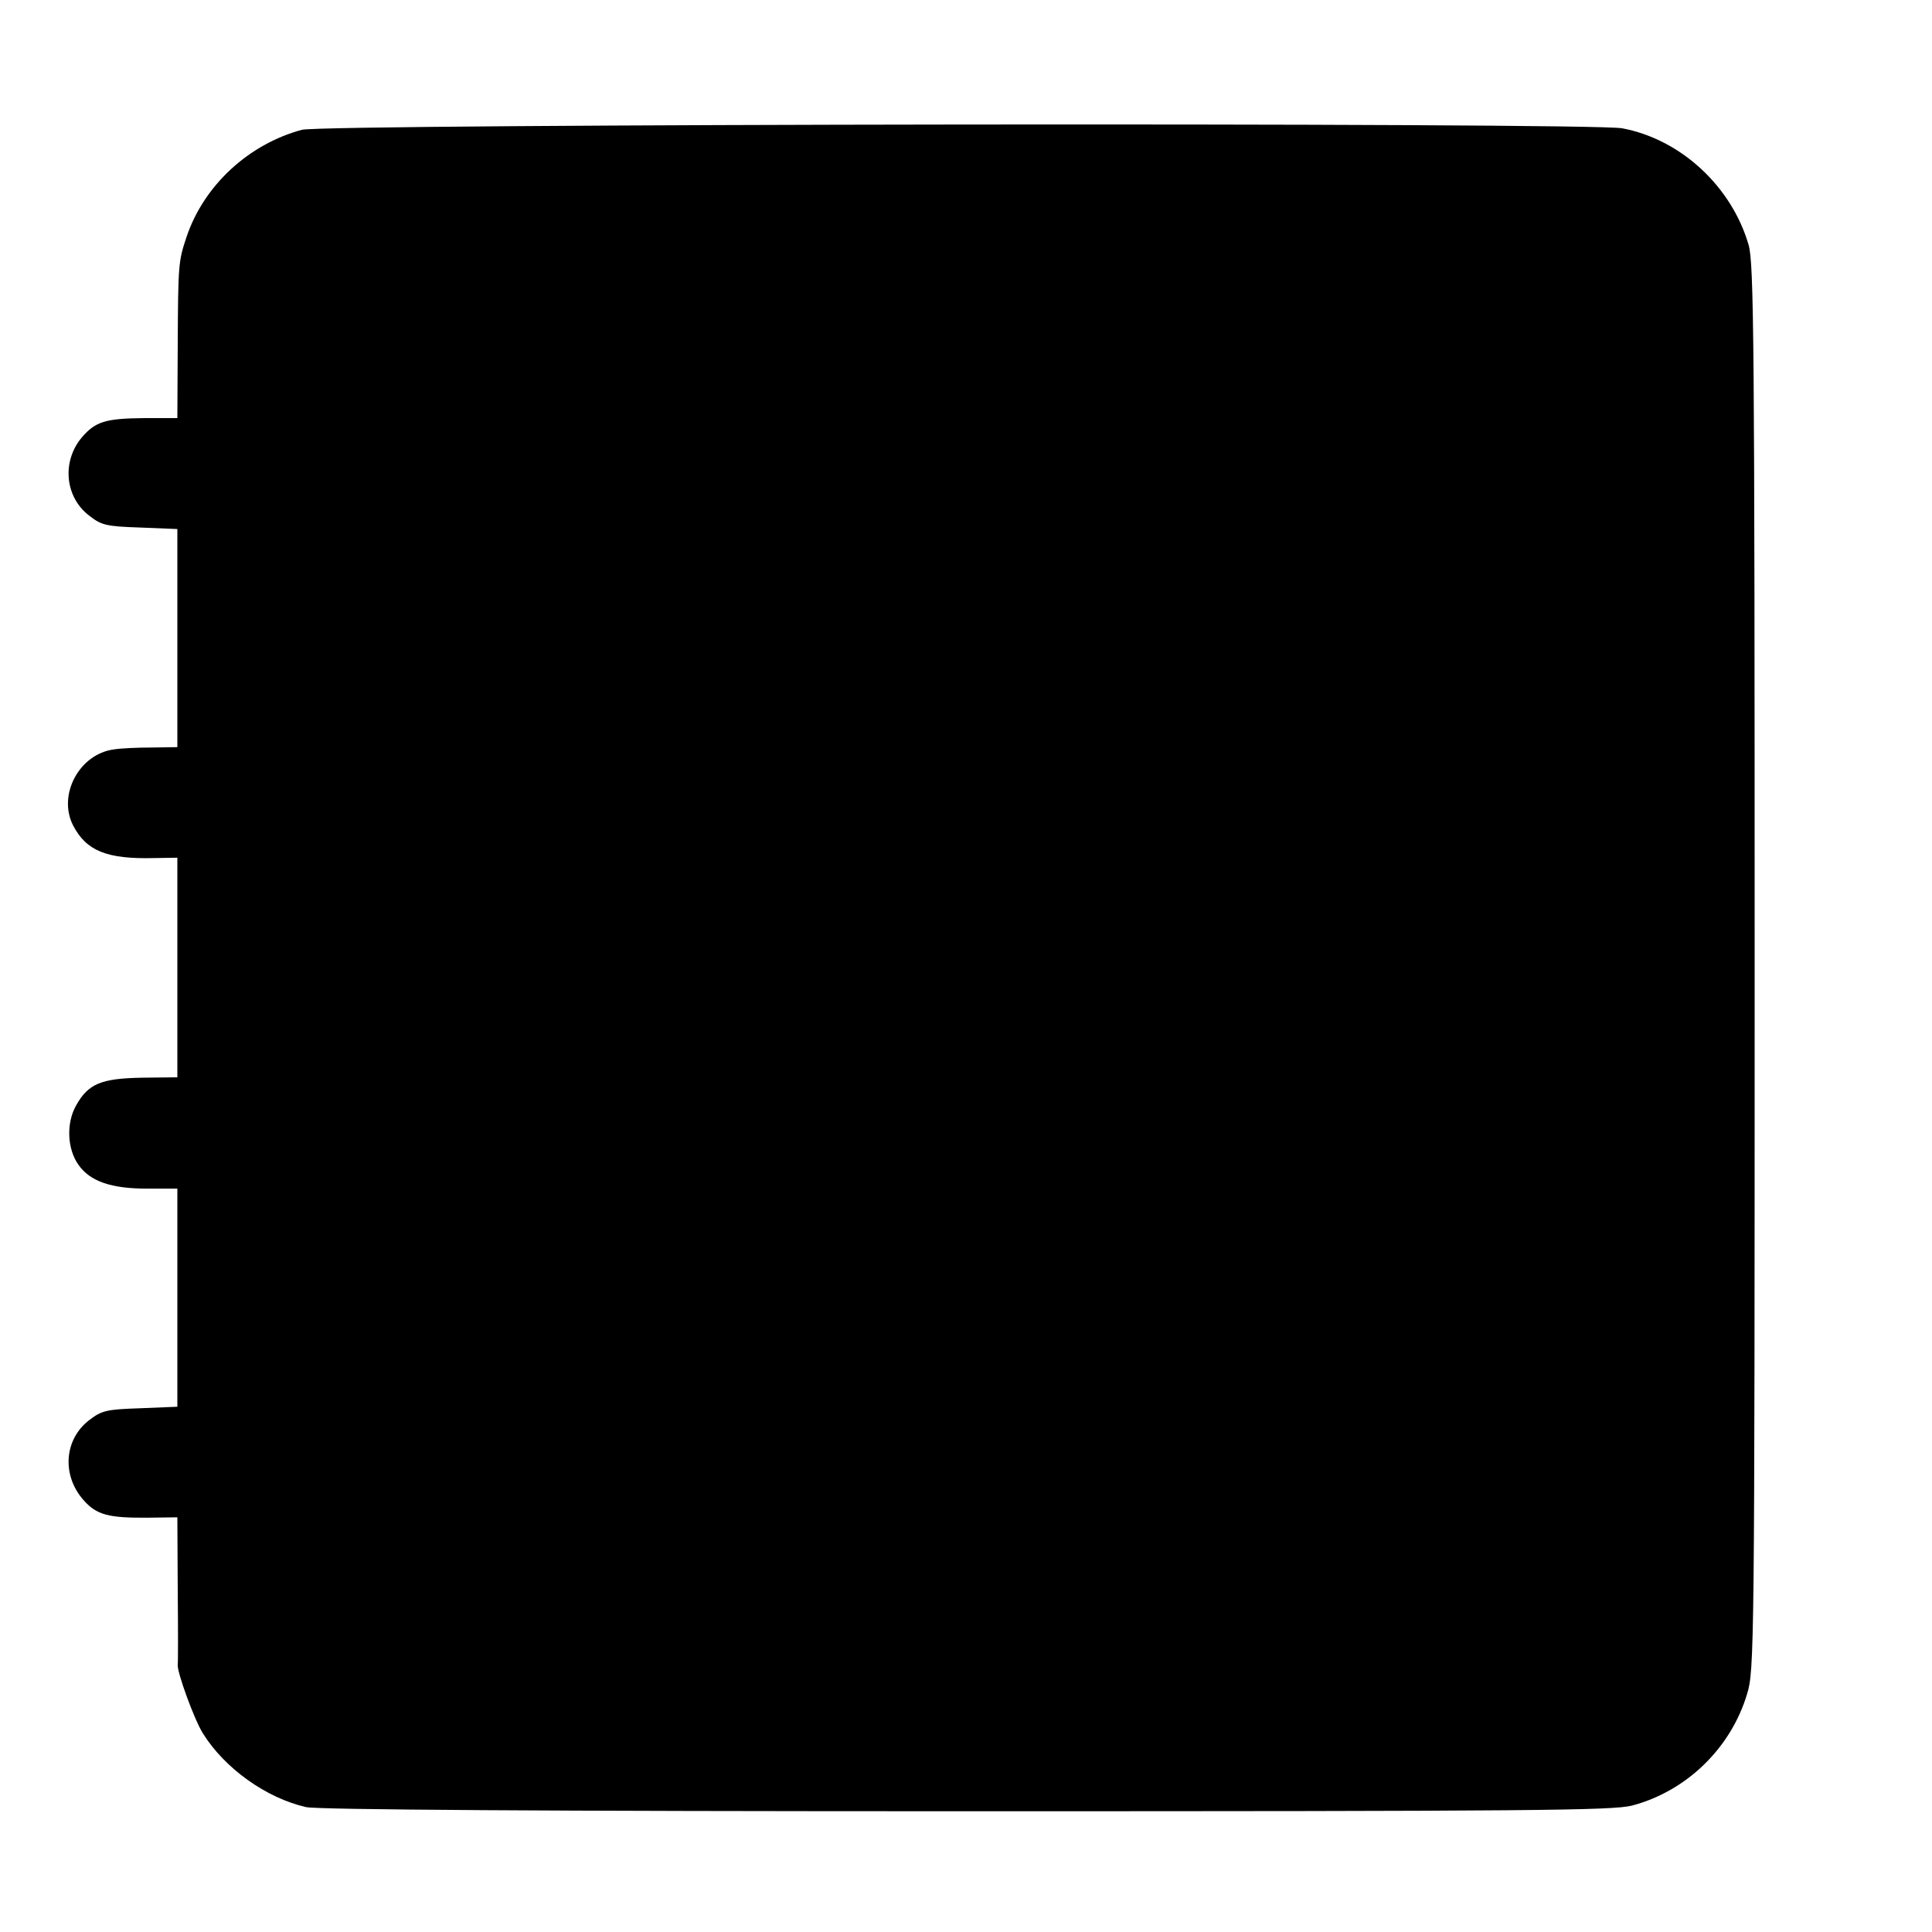 <?xml version="1.0" standalone="no"?>
<!DOCTYPE svg PUBLIC "-//W3C//DTD SVG 20010904//EN"
 "http://www.w3.org/TR/2001/REC-SVG-20010904/DTD/svg10.dtd">
<svg version="1.0" xmlns="http://www.w3.org/2000/svg"
 width="512pt" height="512pt" viewBox="0 0 512 512"
 preserveAspectRatio="xMidYMid meet">
<g transform="translate(0,512) scale(0.1,-0.1)"
fill="#000000" stroke="none">
<path d="M800 4776 c-141 -38 -259 -147 -305 -282 -22 -66 -23 -70 -24 -290
l-1 -192 -88 0 c-102 -1 -129 -9 -165 -51 -54 -64 -45 -159 20 -208 32 -25 45
-28 134 -31 l99 -4 0 -289 0 -289 -67 -1 c-38 0 -83 -2 -101 -5 -92 -12 -150
-121 -108 -202 35 -67 89 -89 214 -86 l62 1 0 -291 0 -291 -94 -1 c-108 -2
-142 -16 -174 -73 -27 -47 -24 -116 6 -158 31 -44 87 -63 182 -63 l80 0 0
-289 0 -289 -98 -4 c-90 -3 -102 -6 -135 -31 -67 -51 -74 -146 -16 -212 35
-40 67 -48 172 -47 l77 1 1 -192 c1 -106 1 -195 0 -199 -2 -19 44 -146 67
-182 58 -93 168 -171 273 -195 29 -7 644 -11 1749 -11 1512 0 1712 2 1765 15
144 38 262 152 305 296 19 62 20 114 20 1925 0 1667 -2 1866 -16 1915 -45 155
-180 280 -335 309 -82 16 -3442 12 -3499 -4z"/>
</g>
</svg>
